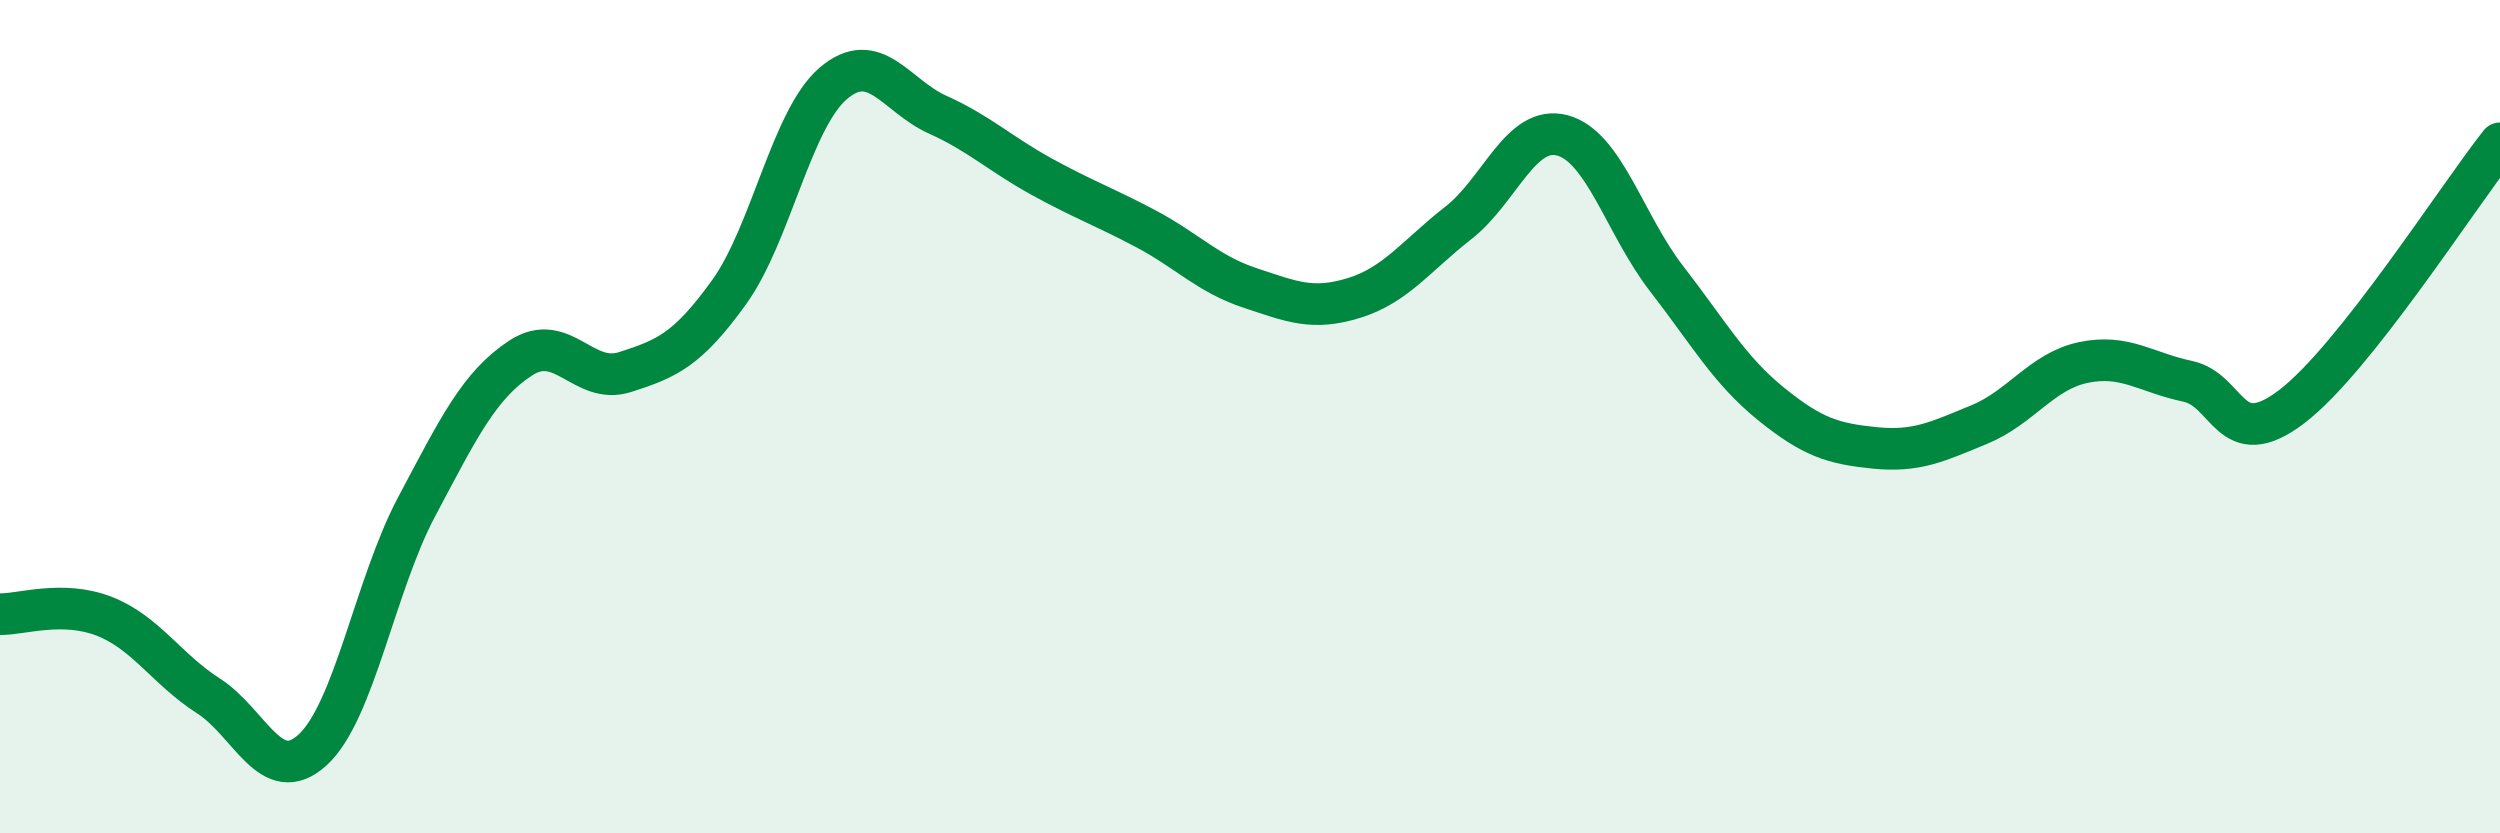 
    <svg width="60" height="20" viewBox="0 0 60 20" xmlns="http://www.w3.org/2000/svg">
      <path
        d="M 0,14.74 C 0.5,14.75 1.5,14.4 2.5,14.79 C 3.5,15.18 4,16.06 5,16.7 C 6,17.34 6.5,18.91 7.5,18 C 8.5,17.09 9,14.04 10,12.16 C 11,10.28 11.5,9.24 12.5,8.59 C 13.5,7.94 14,9.25 15,8.93 C 16,8.61 16.5,8.4 17.5,7.01 C 18.5,5.62 19,2.85 20,2 C 21,1.15 21.5,2.3 22.5,2.75 C 23.5,3.2 24,3.69 25,4.24 C 26,4.79 26.5,4.96 27.5,5.49 C 28.5,6.02 29,6.58 30,6.91 C 31,7.24 31.5,7.46 32.5,7.15 C 33.5,6.84 34,6.13 35,5.35 C 36,4.57 36.5,2.98 37.5,3.25 C 38.5,3.52 39,5.4 40,6.69 C 41,7.98 41.5,8.88 42.5,9.69 C 43.5,10.5 44,10.65 45,10.75 C 46,10.85 46.5,10.6 47.5,10.19 C 48.5,9.78 49,8.91 50,8.7 C 51,8.49 51.5,8.94 52.5,9.15 C 53.5,9.36 53.5,10.9 55,9.76 C 56.5,8.62 59,4.7 60,3.44L60 20L0 20Z"
        fill="#008740"
        opacity="0.1"
        stroke-linecap="round"
        stroke-linejoin="round"
      />
      <path
        d="M 0,14.74 C 0.5,14.75 1.5,14.4 2.5,14.79 C 3.5,15.18 4,16.06 5,16.7 C 6,17.34 6.5,18.91 7.5,18 C 8.5,17.09 9,14.04 10,12.16 C 11,10.28 11.5,9.24 12.5,8.59 C 13.5,7.94 14,9.25 15,8.93 C 16,8.61 16.5,8.4 17.5,7.01 C 18.5,5.62 19,2.85 20,2 C 21,1.15 21.5,2.3 22.5,2.75 C 23.5,3.2 24,3.69 25,4.24 C 26,4.79 26.5,4.96 27.5,5.49 C 28.5,6.02 29,6.58 30,6.91 C 31,7.24 31.5,7.46 32.5,7.15 C 33.5,6.84 34,6.13 35,5.35 C 36,4.57 36.5,2.98 37.5,3.25 C 38.5,3.52 39,5.4 40,6.69 C 41,7.98 41.5,8.88 42.5,9.69 C 43.5,10.5 44,10.65 45,10.75 C 46,10.85 46.5,10.6 47.5,10.19 C 48.5,9.78 49,8.91 50,8.7 C 51,8.49 51.5,8.94 52.5,9.15 C 53.5,9.36 53.5,10.9 55,9.76 C 56.5,8.62 59,4.7 60,3.44"
        stroke="#008740"
        stroke-width="1"
        fill="none"
        stroke-linecap="round"
        stroke-linejoin="round"
      />
    </svg>
  